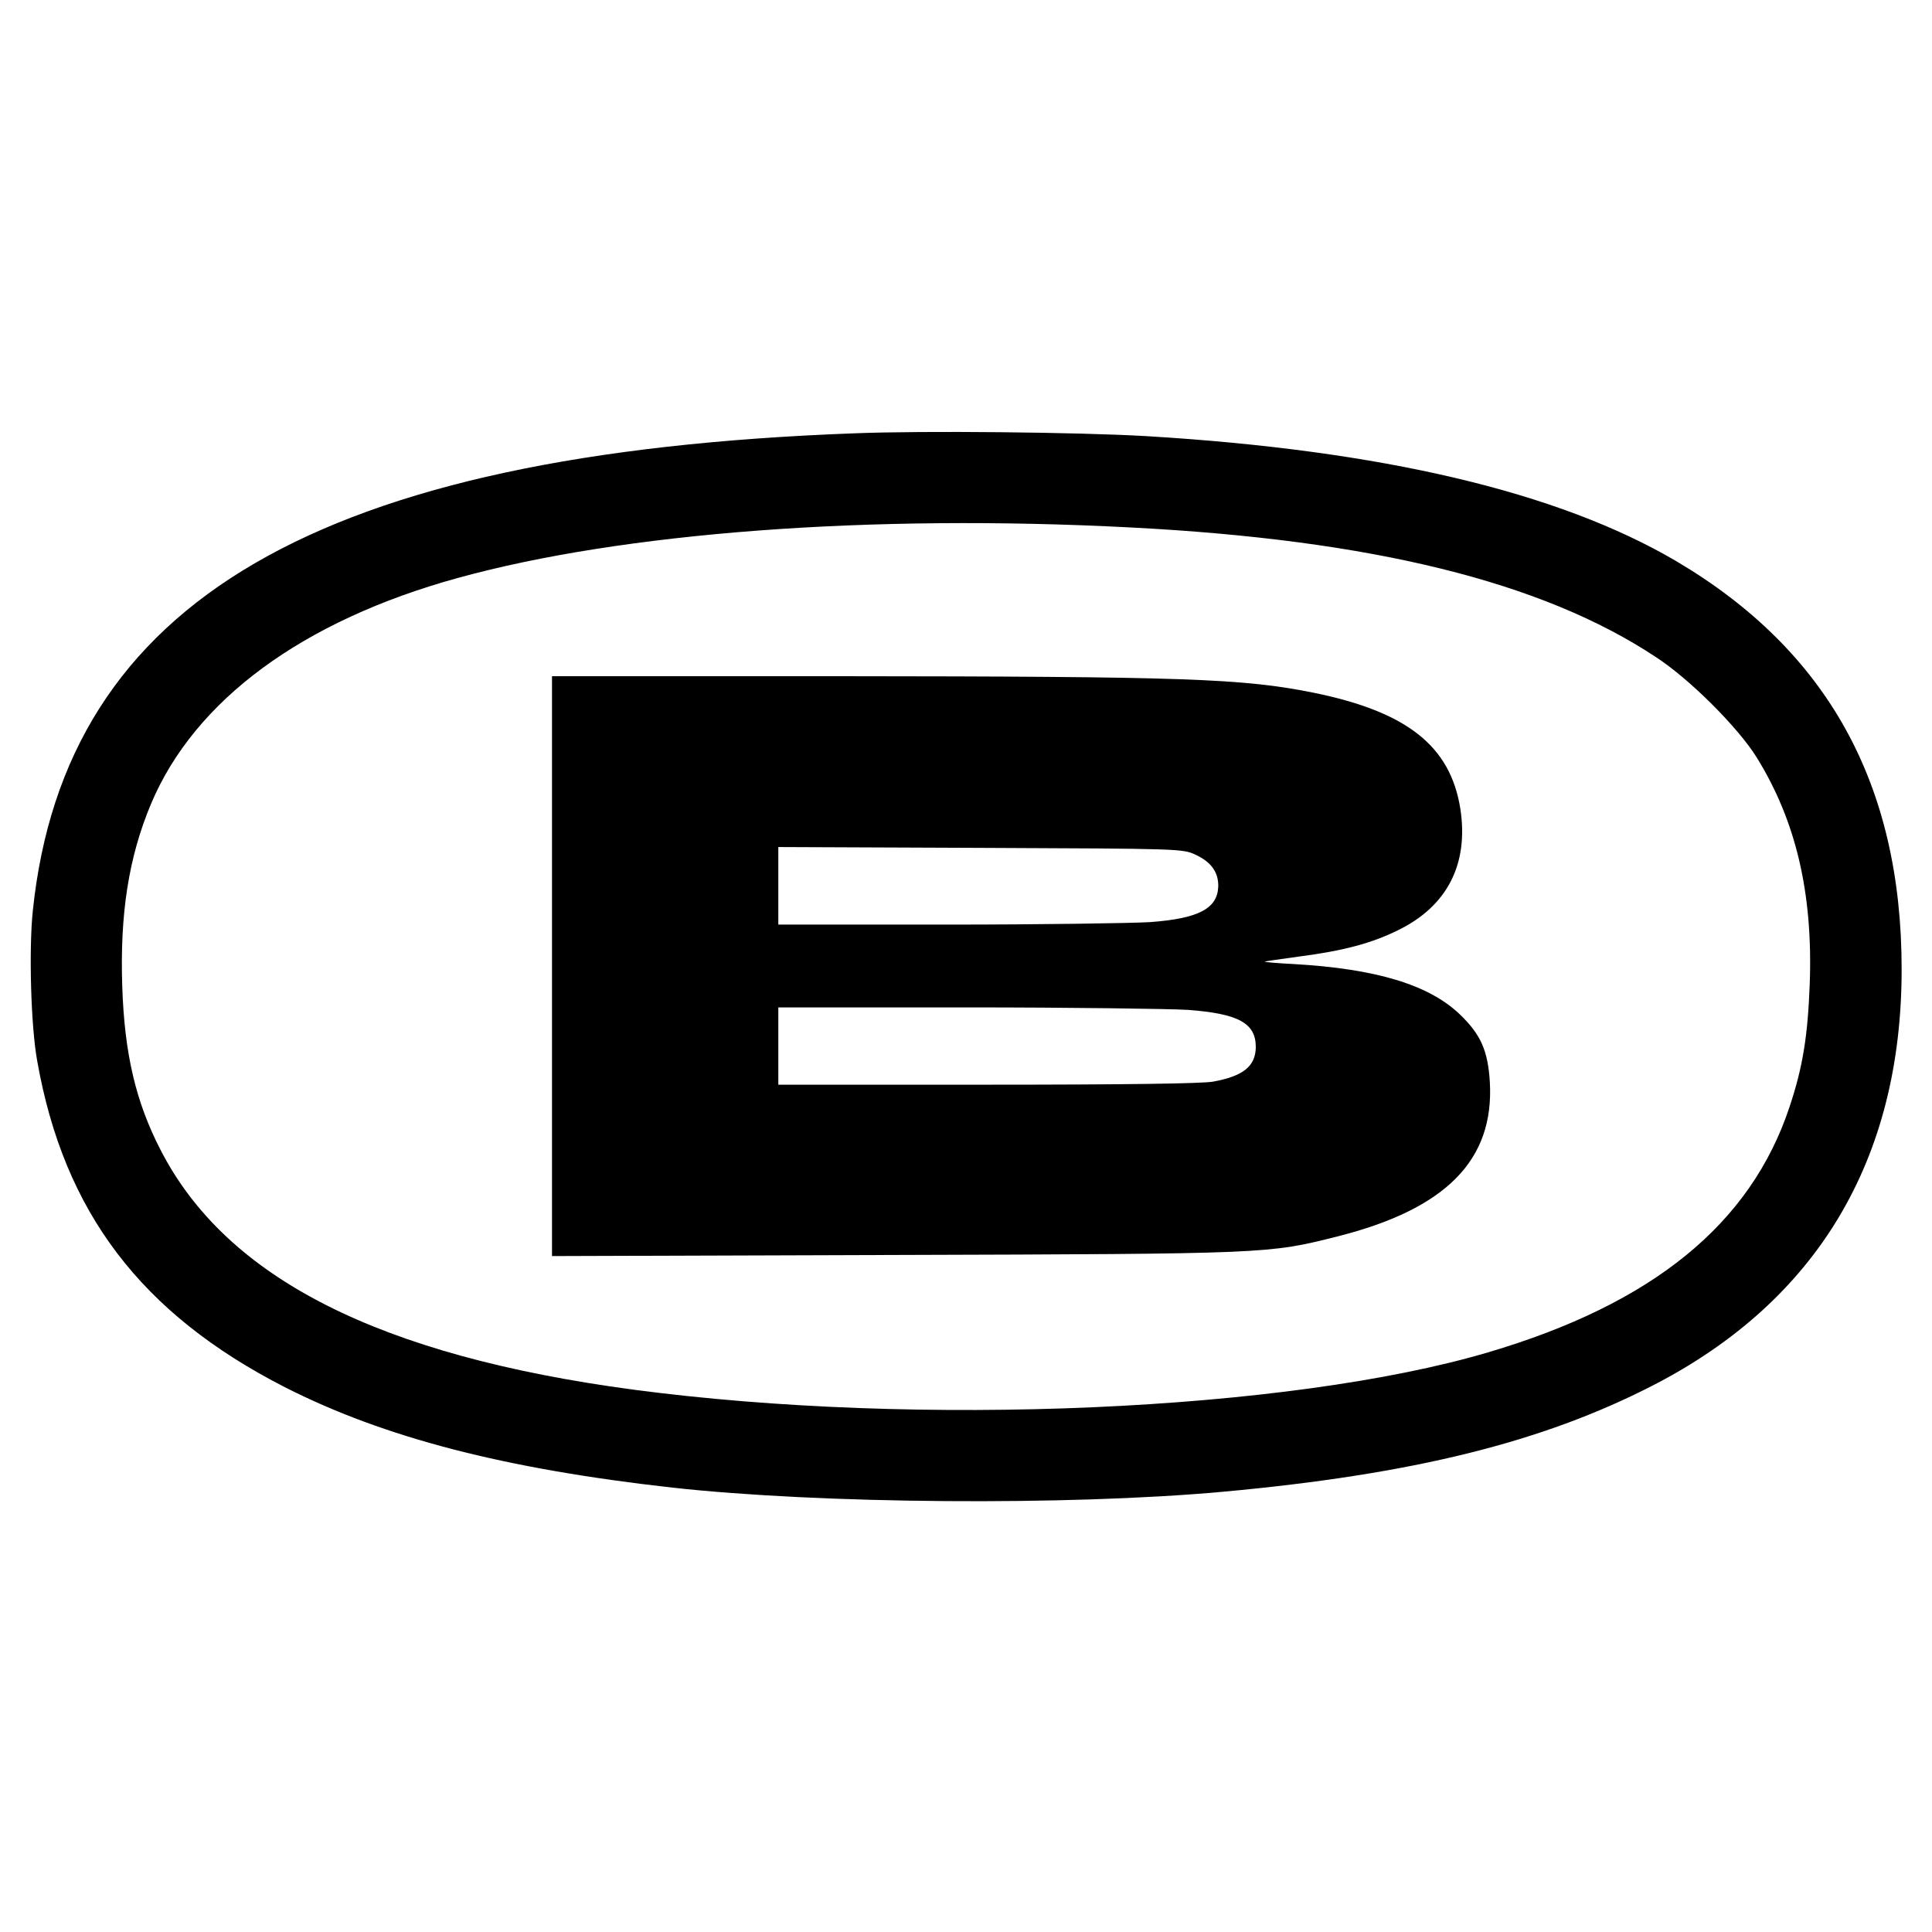 <svg height="700pt" preserveAspectRatio="xMidYMid meet" viewBox="0 0 700 700" width="700pt" xmlns="http://www.w3.org/2000/svg"><g transform="matrix(.1 0 0 -.1 0 700)"><path d="m3095 5430c-1940-72-2859-607-2976-1729-15-141-7-422 16-546 97-548 377-915 897-1181 360-183 797-296 1405-364 534-59 1432-66 1993-15 688 63 1158 179 1560 386 594 306 900 817 900 1507 0 670-268 1155-817 1479-427 251-1068 402-1923 453-243 14-803 20-1055 10zm1000-341c877-45 1493-197 1905-470 123-80 298-256 364-362 143-230 205-493 193-822-7-188-25-301-73-445-141-425-496-714-1093-890-721-213-2063-272-3096-135-921 123-1476 404-1714 870-89 173-130 347-138 590-9 263 23 469 104 662 158 376 549 664 1112 819 598 165 1494 232 2436 183z"/><path d="m2000 3499v-1050l1238 4c1360 4 1357 4 1607 67 393 99 569 276 553 559-7 115-33 173-109 246-112 107-303 165-601 182-59 3-107 7-106 9 2 1 57 9 123 18 162 21 264 48 361 96 178 87 256 240 225 440-36 227-193 351-531 420-258 52-468 59-1727 60h-1033zm2332 404c56-26 83-63 82-115-3-80-71-116-247-129-67-4-398-9-734-9h-613v140 141l733-3c726-3 732-3 779-25zm-27-562c183-14 245-48 245-135-1-69-45-105-155-125-39-7-311-11-817-11h-758v140 140h683c375 0 736-5 802-9z"/></g></svg>